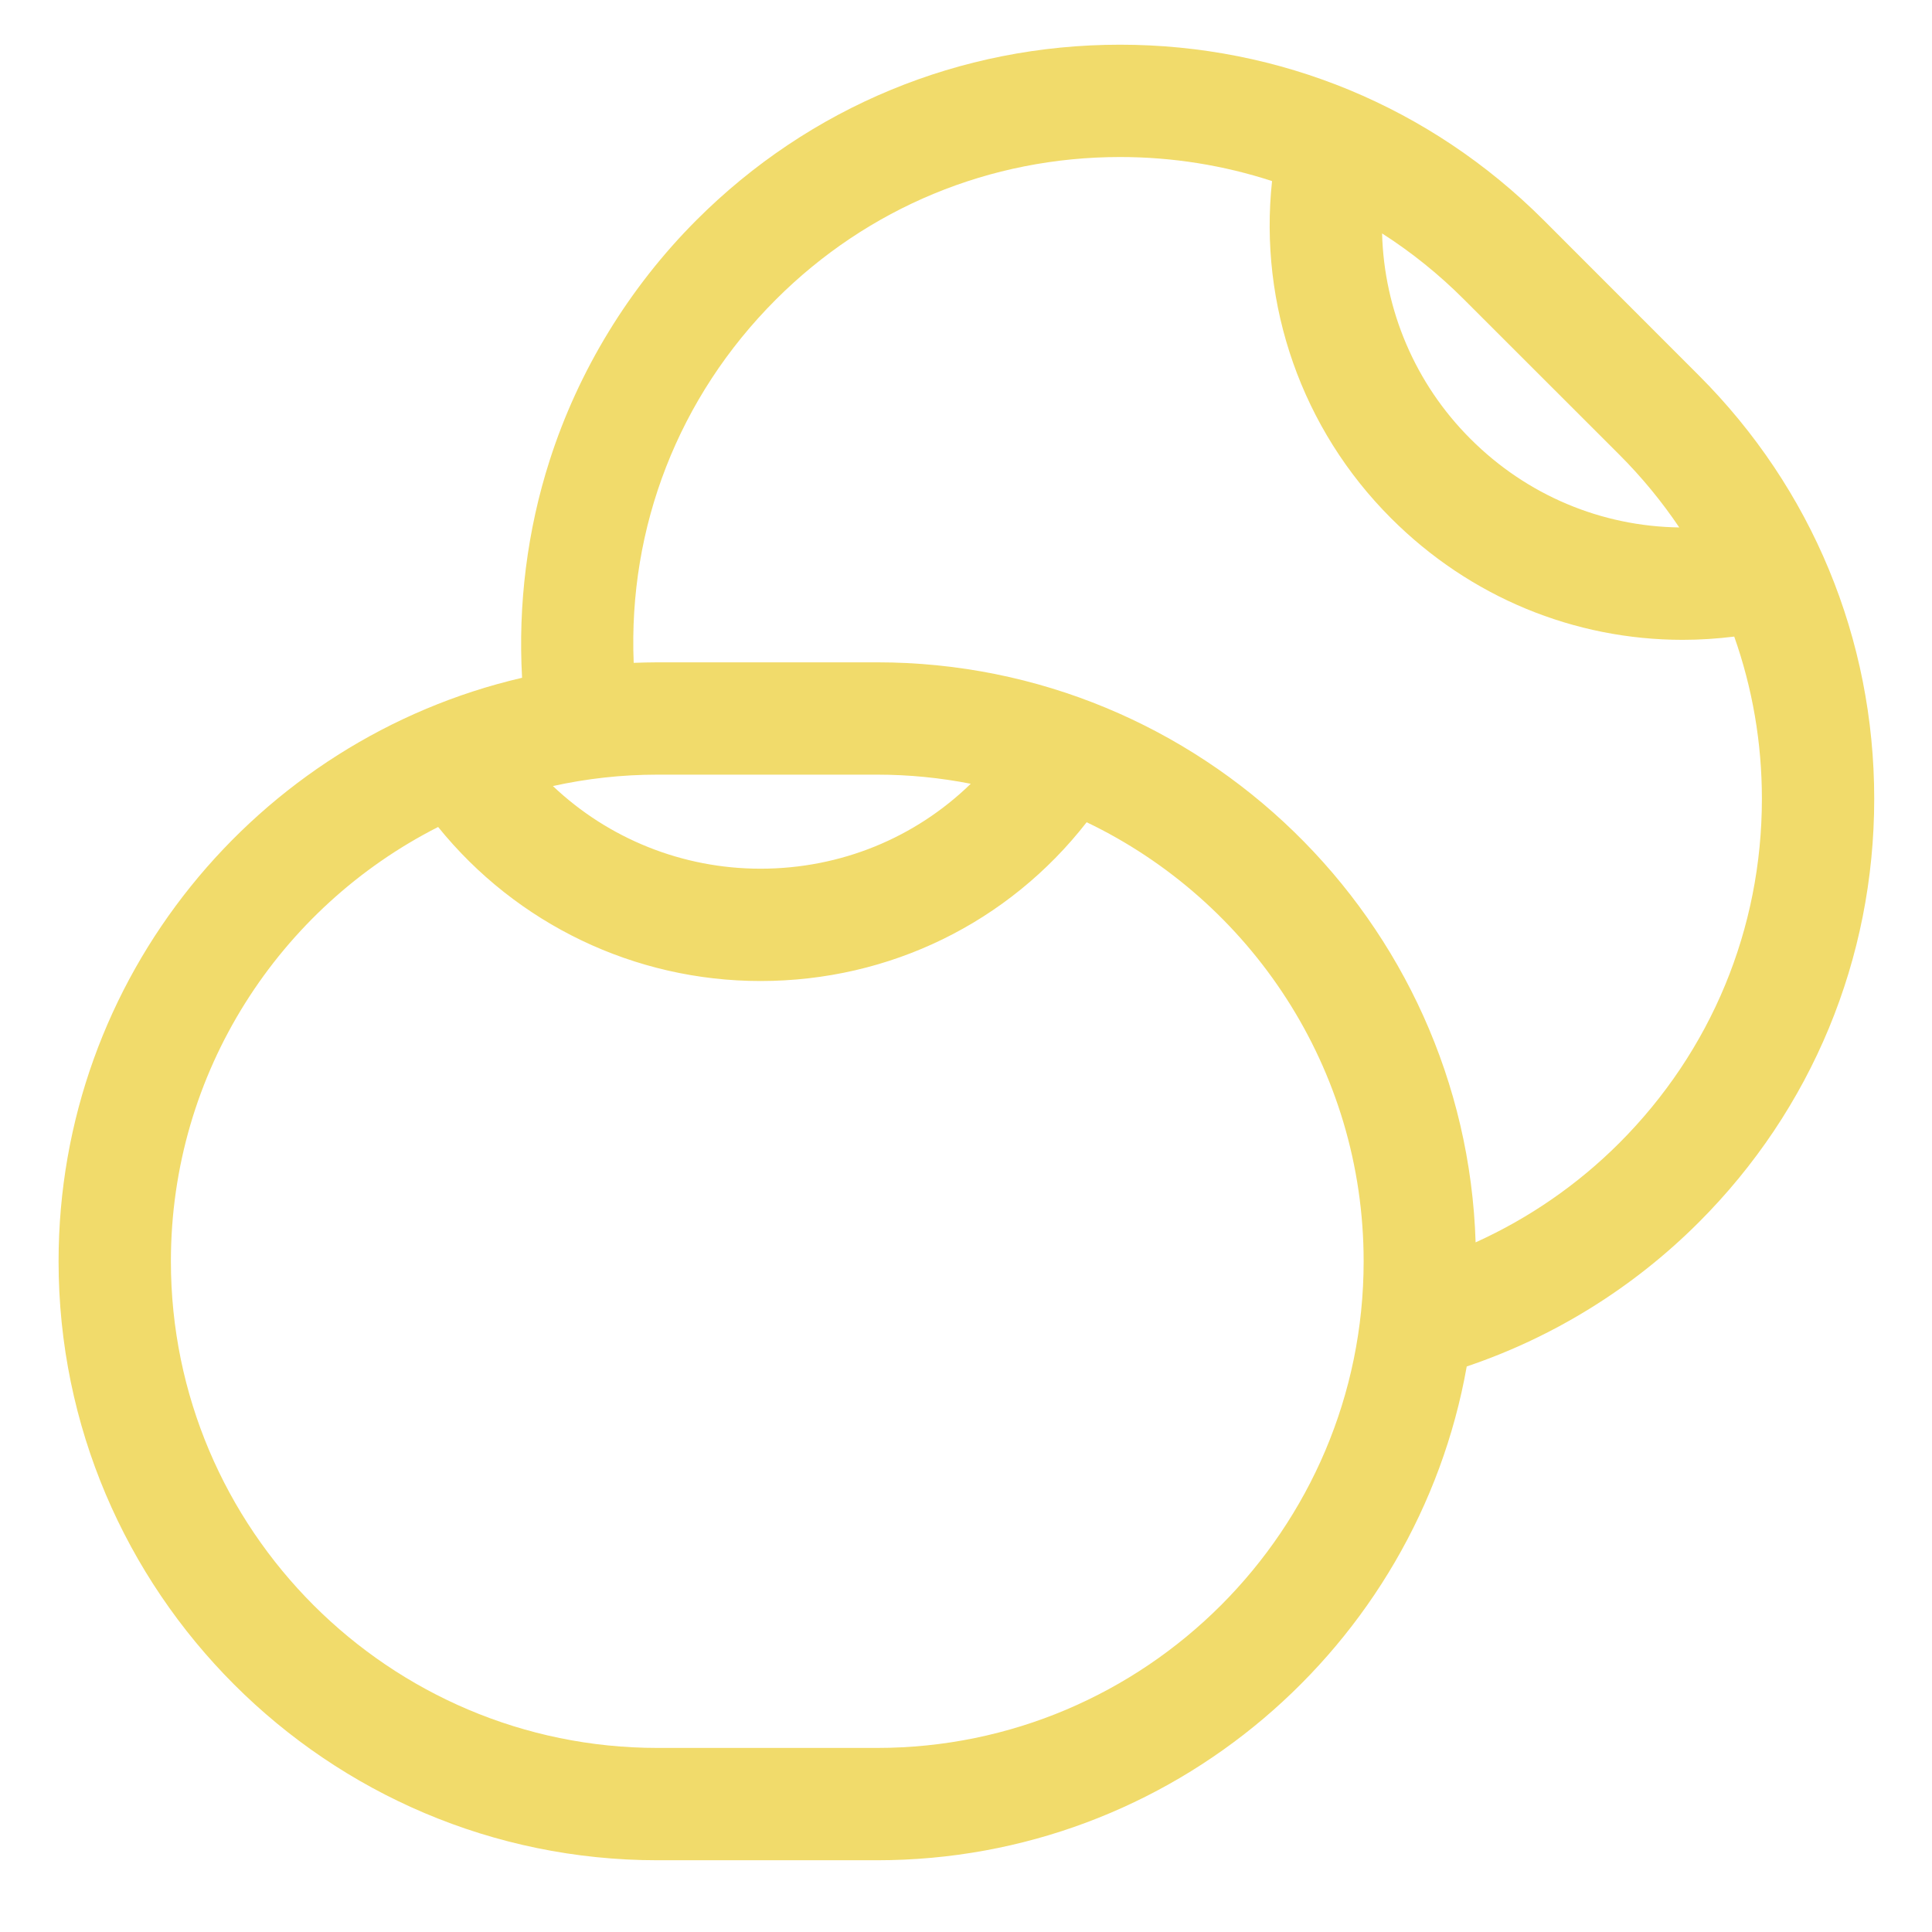 <svg width="22" height="22" viewBox="0 0 22 22" fill="none" xmlns="http://www.w3.org/2000/svg">
<path d="M21.342 9.096C21.342 7.275 20.632 5.562 19.344 4.274L17.577 2.506C16.288 1.218 14.576 0.509 12.754 0.509C10.932 0.509 9.219 1.218 7.931 2.506C7.166 3.272 6.587 4.218 6.259 5.243C6.004 6.037 5.898 6.883 5.945 7.718C2.925 8.419 0.667 11.132 0.667 14.363C0.667 18.123 3.727 21.183 7.488 21.183H9.987C13.339 21.183 16.135 18.752 16.702 15.56C17.693 15.226 18.599 14.664 19.344 13.919C20.632 12.631 21.342 10.918 21.342 9.096ZM18.44 5.178C18.696 5.434 18.924 5.712 19.122 6.006C18.239 5.994 17.389 5.643 16.744 4.997C16.114 4.368 15.761 3.529 15.738 2.658C16.072 2.872 16.385 3.123 16.672 3.411L18.44 5.178ZM7.488 8.821H9.987C10.352 8.821 10.709 8.857 11.054 8.925C10.421 9.541 9.572 9.892 8.66 9.892C7.77 9.892 6.928 9.55 6.296 8.951C6.68 8.866 7.078 8.821 7.488 8.821ZM9.987 19.904H7.488C4.432 19.904 1.946 17.418 1.946 14.363C1.946 12.205 3.185 10.332 4.989 9.417C5.882 10.522 7.226 11.171 8.66 11.171C10.133 11.171 11.485 10.504 12.374 9.363C14.238 10.256 15.528 12.162 15.528 14.363C15.528 17.418 13.043 19.904 9.987 19.904ZM16.803 14.147C16.689 10.486 13.675 7.542 9.987 7.542H7.488C7.397 7.542 7.306 7.545 7.216 7.548C7.152 6.003 7.725 4.521 8.835 3.411C9.882 2.364 11.274 1.788 12.754 1.788C13.351 1.788 13.934 1.882 14.485 2.062C14.333 3.476 14.825 4.887 15.84 5.901C16.74 6.802 17.928 7.286 19.162 7.286C19.357 7.286 19.552 7.273 19.748 7.249C19.955 7.835 20.063 8.457 20.063 9.096C20.063 10.577 19.486 11.968 18.44 13.015C17.965 13.49 17.409 13.873 16.803 14.147Z" fill="#F1DB6B"/>
</svg>
